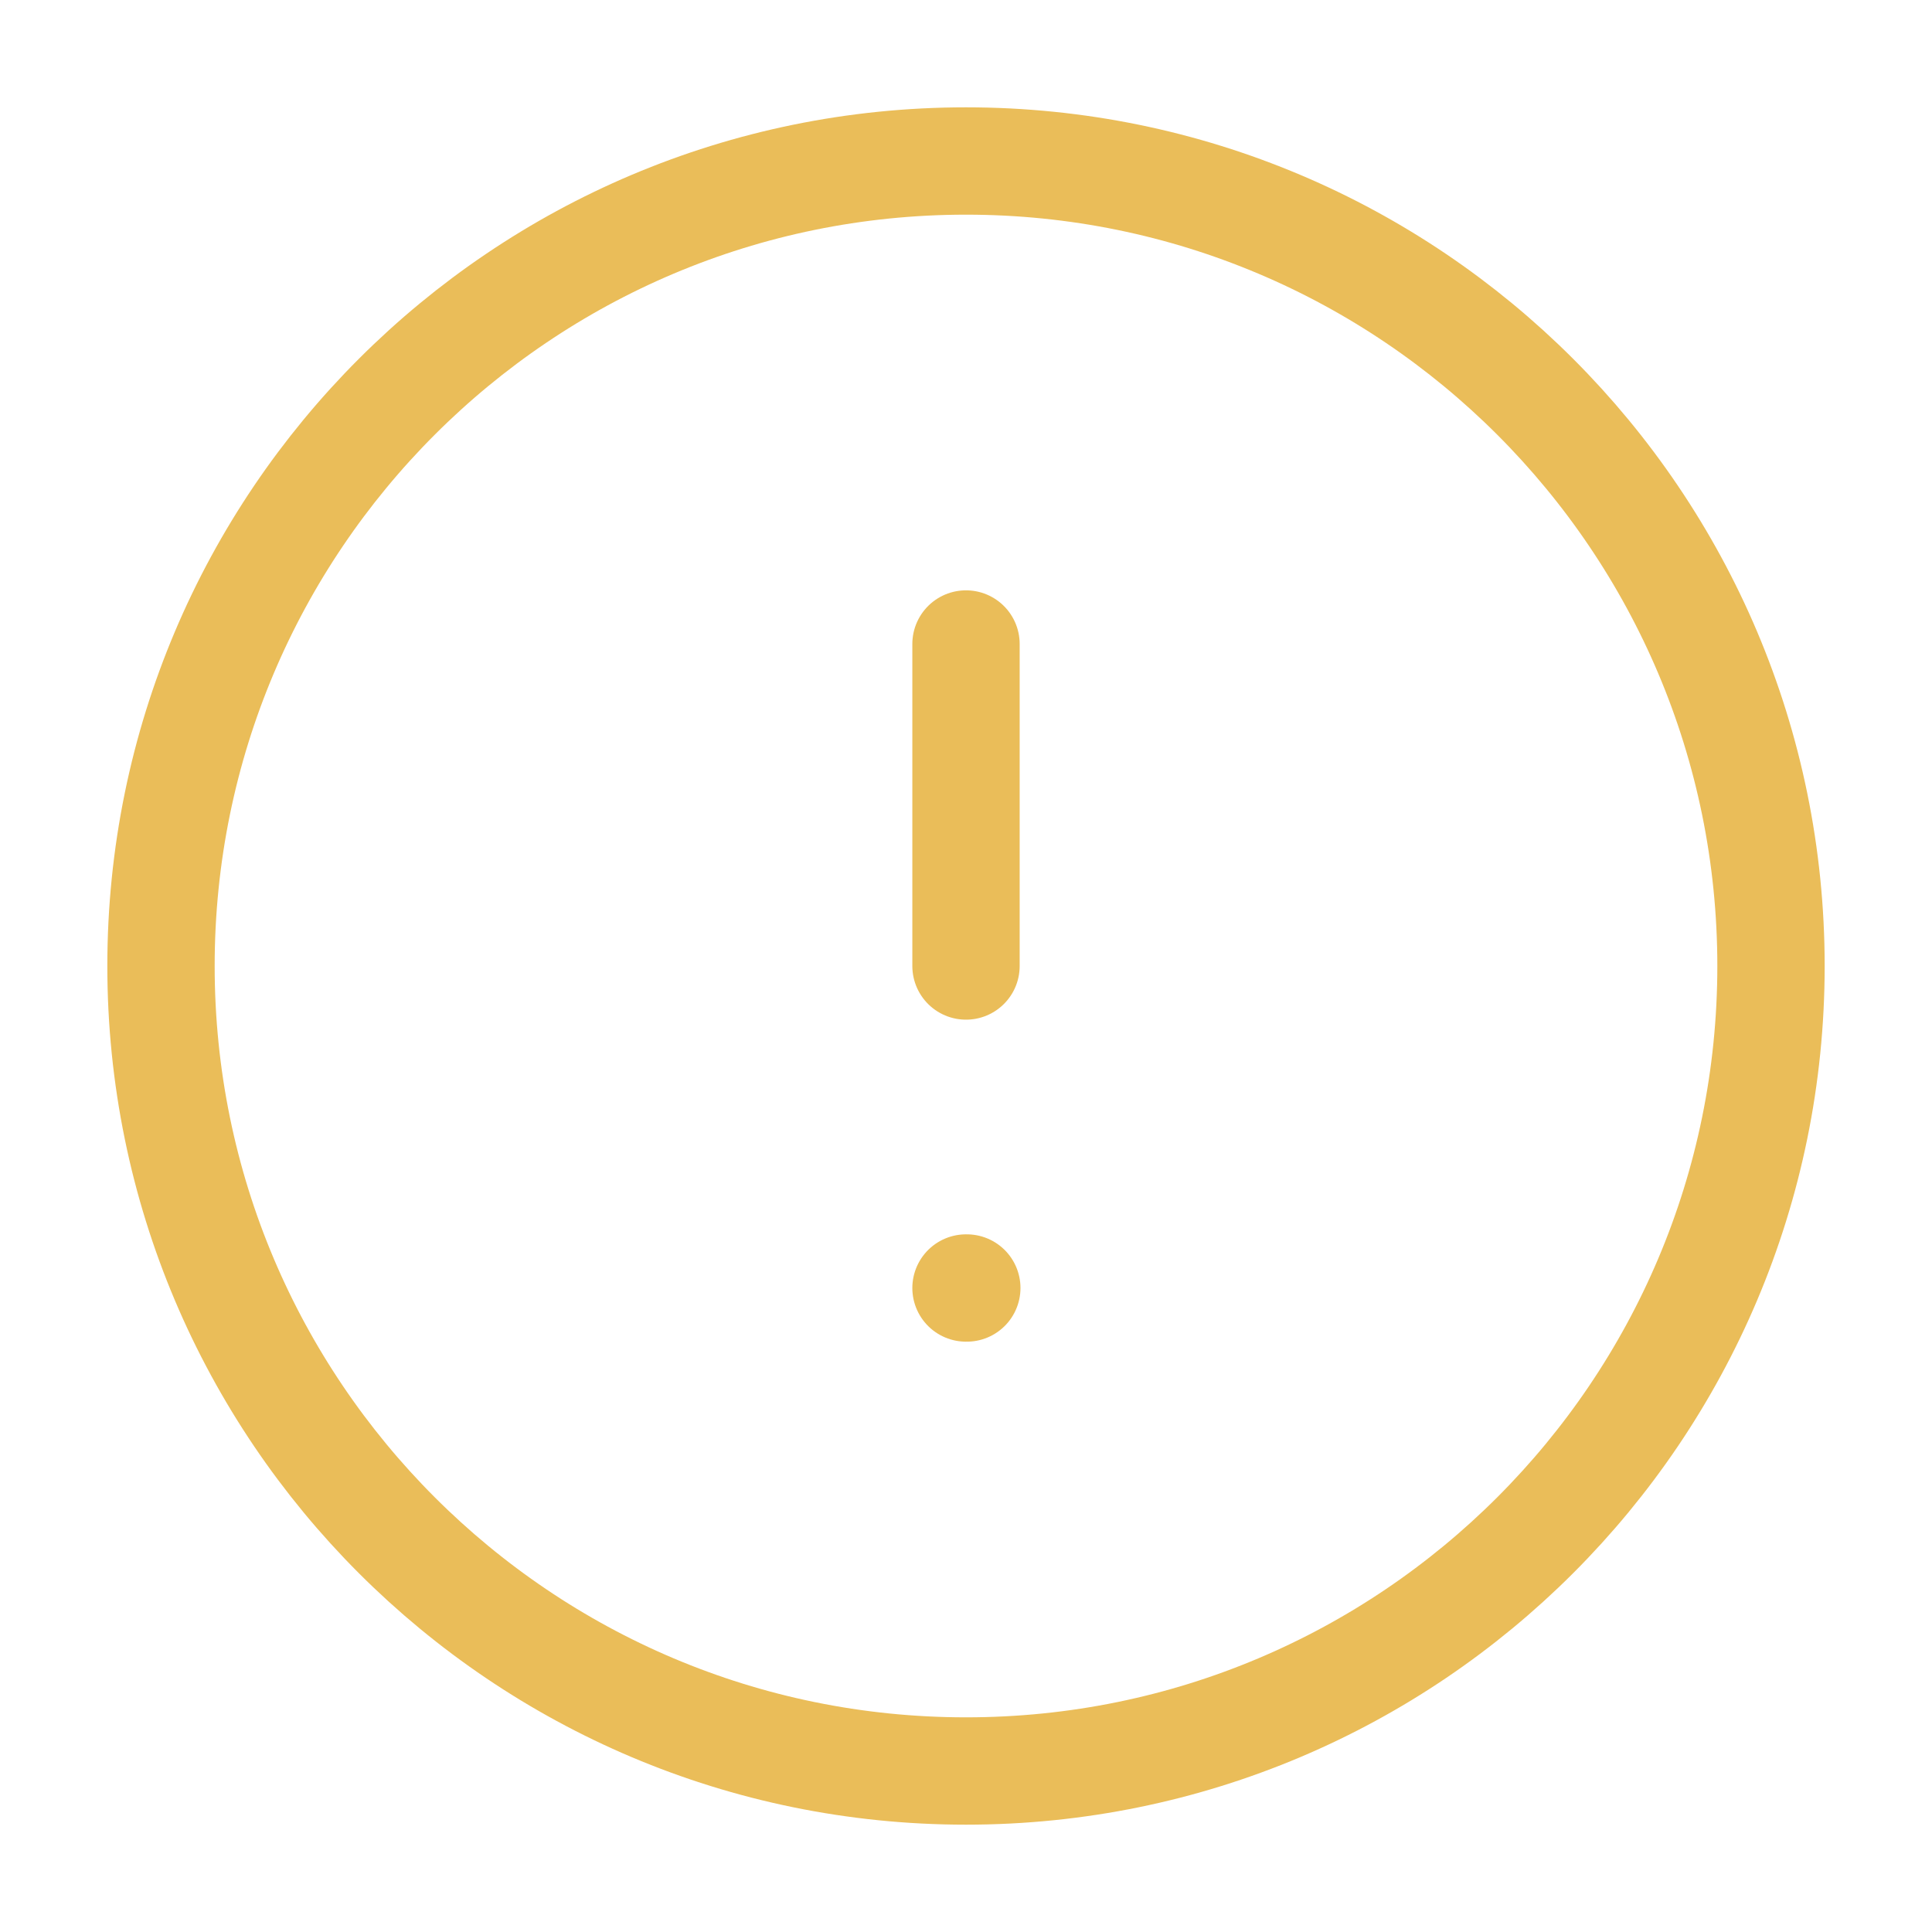 <svg width="36" height="36" viewBox="0 0 36 36" fill="none" xmlns="http://www.w3.org/2000/svg">
<path d="M18 33C26.284 33 33 26.284 33 18C33 9.716 26.284 3 18 3C9.716 3 3 9.716 3 18C3 26.284 9.716 33 18 33Z" stroke="#EABD59" stroke-width="2" stroke-linecap="round" stroke-linejoin="round"/>
<path d="M18 12V18" stroke="#EABD59" stroke-width="2" stroke-linecap="round" stroke-linejoin="round"/>
<path d="M18 24H18.015" stroke="#EABD59" stroke-width="2" stroke-linecap="round" stroke-linejoin="round"/>
</svg>
